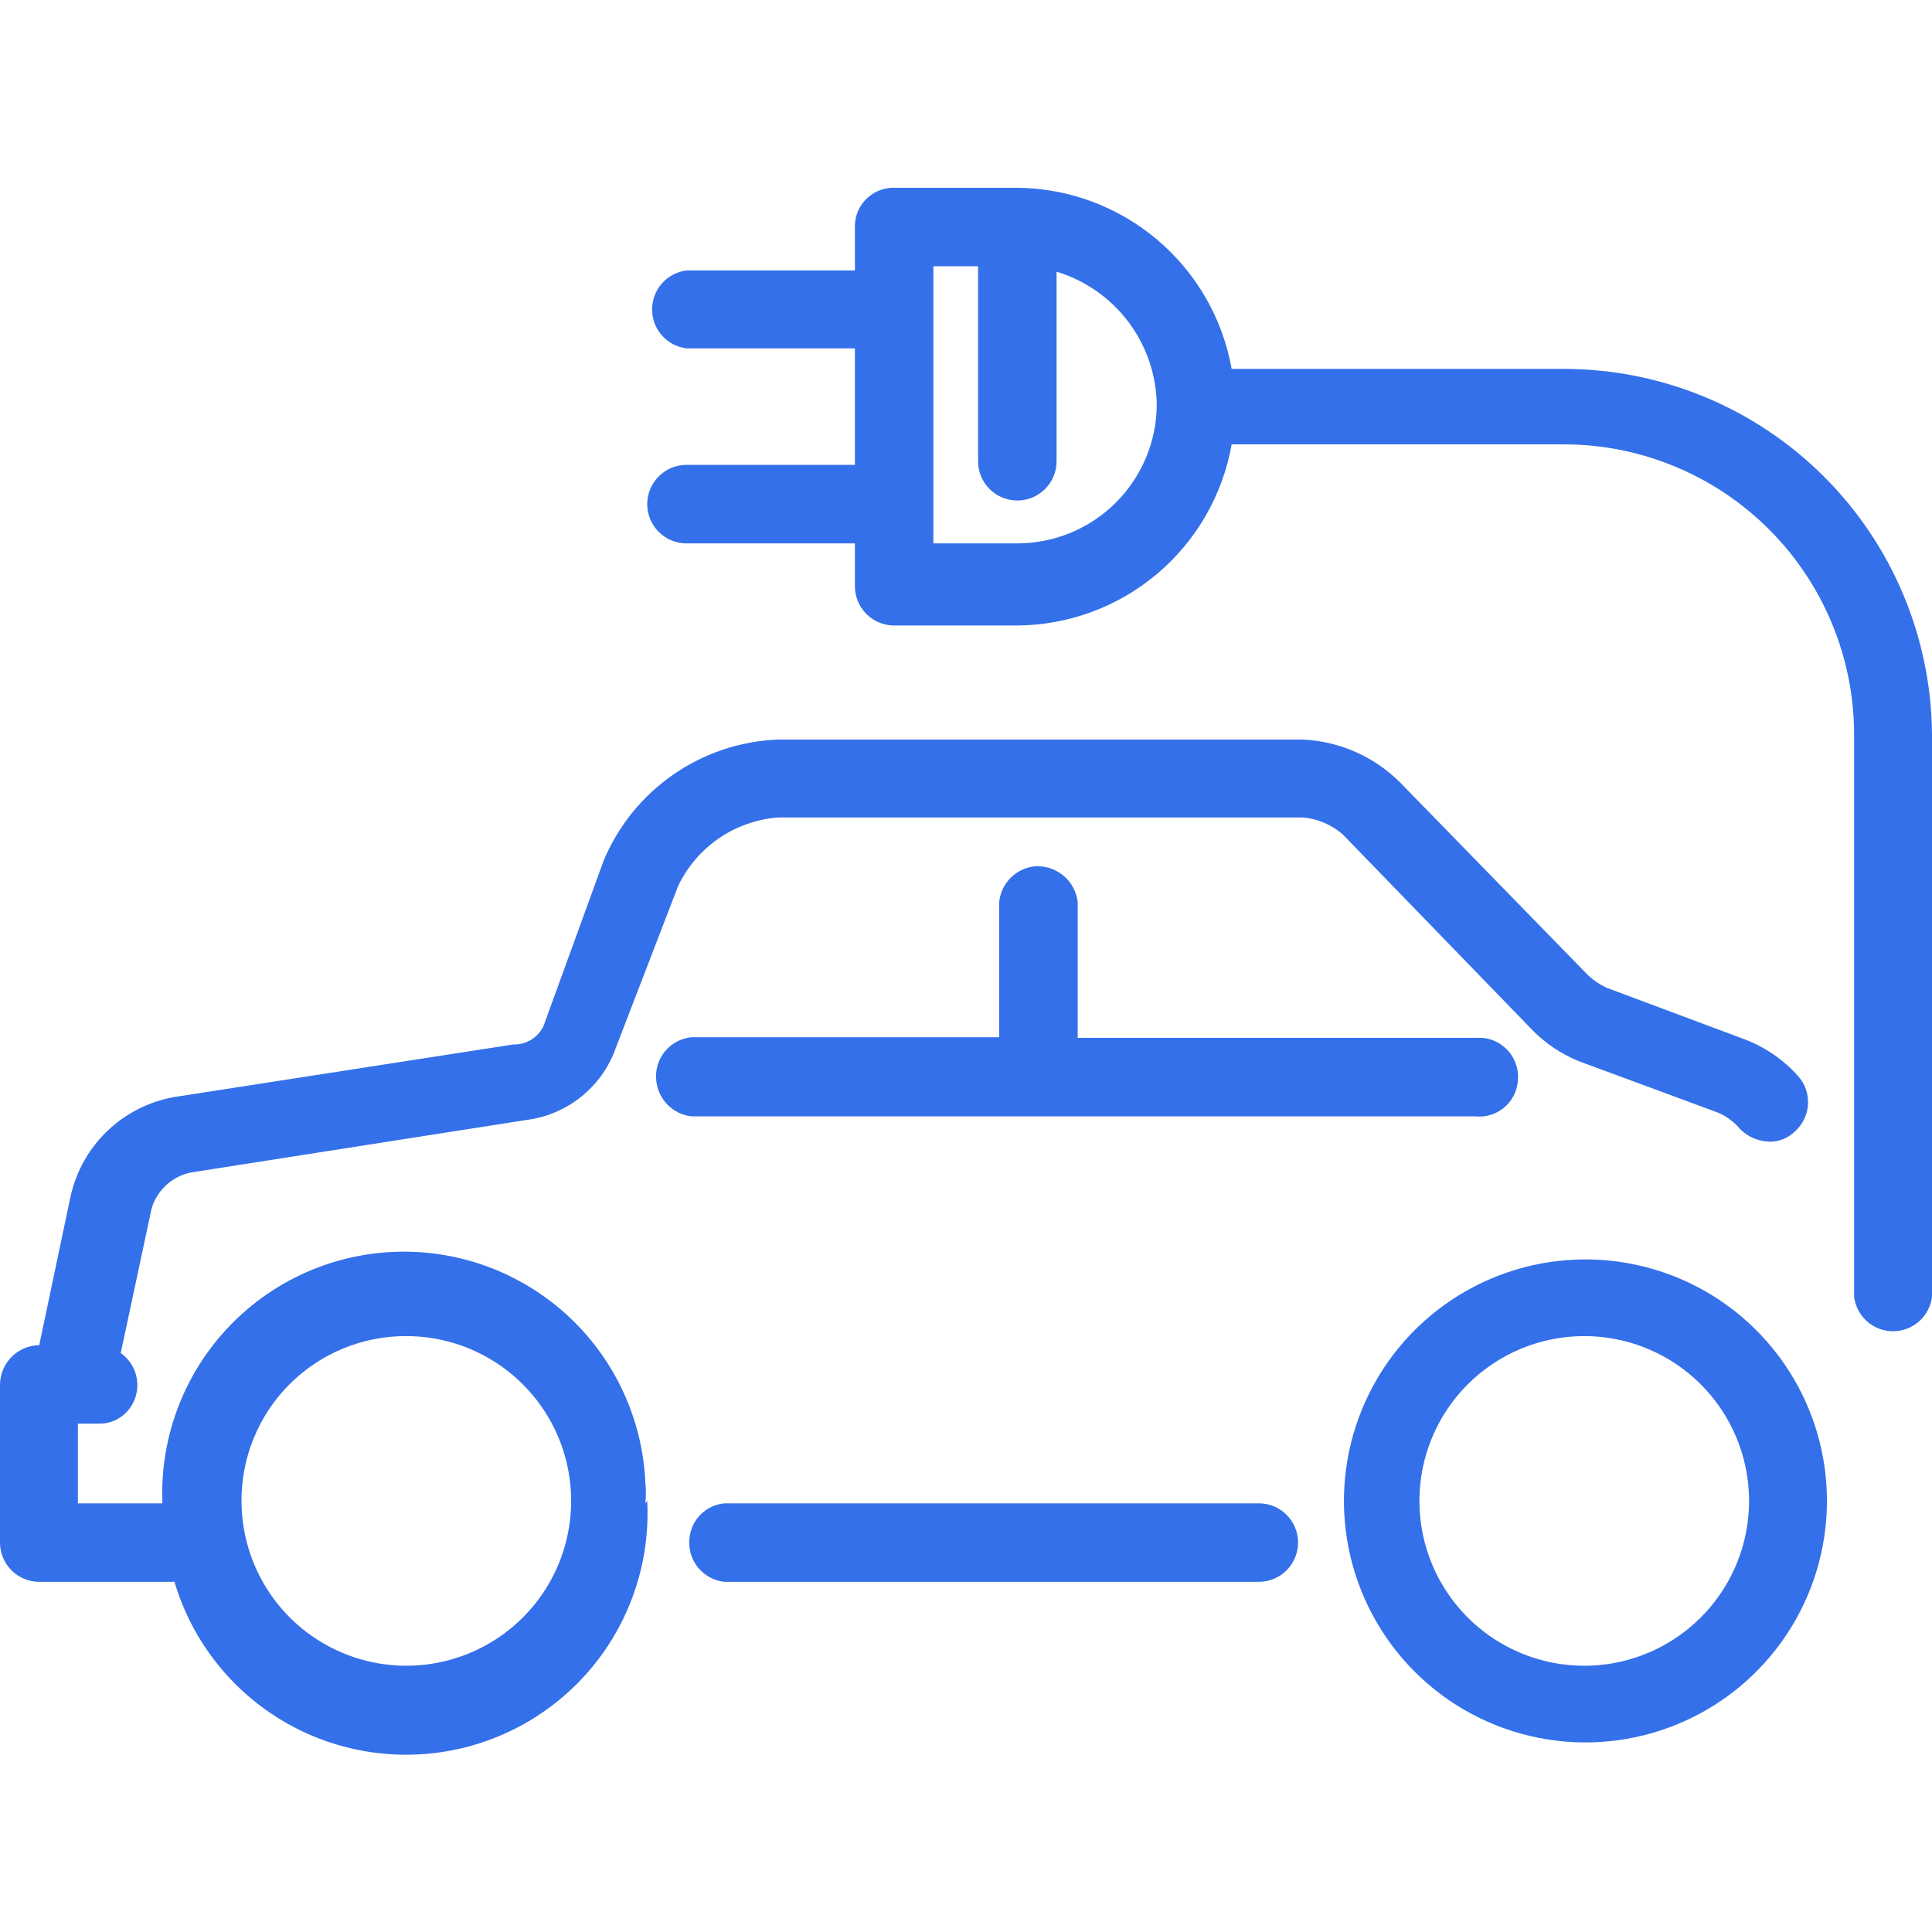 <svg width="100" height="100" viewBox="0 0 100 100" fill="none" xmlns="http://www.w3.org/2000/svg">
<g clip-path="url(#clip0_1202_4928)">
<path d="M67.188 79.844C67.188 80.377 66.978 80.889 66.604 81.269C66.229 81.649 65.721 81.867 65.188 81.875H37.5C37.233 81.848 36.973 81.768 36.737 81.64C36.501 81.511 36.292 81.338 36.124 81.129C35.955 80.919 35.83 80.678 35.755 80.421C35.68 80.162 35.657 79.892 35.688 79.625C35.73 79.158 35.934 78.722 36.265 78.39C36.596 78.059 37.033 77.855 37.5 77.812H65.094C65.366 77.804 65.637 77.85 65.89 77.949C66.144 78.047 66.375 78.195 66.571 78.385C66.766 78.574 66.921 78.801 67.027 79.052C67.133 79.302 67.188 79.572 67.188 79.844ZM33.5 77.688C33.656 80.743 32.686 83.749 30.774 86.137C28.861 88.525 26.14 90.129 23.125 90.645C20.109 91.161 17.01 90.553 14.412 88.937C11.815 87.321 9.9 84.808 9.031 81.875H2.031C1.493 81.875 0.976 81.661 0.595 81.28C0.214 80.899 1.36076e-08 80.382 1.36076e-08 79.844V71.688C-6.21613e-05 71.146 0.213 70.626 0.593 70.24C0.973 69.854 1.49 69.633 2.031 69.625L3.656 61.906C3.945 60.616 4.61 59.441 5.567 58.529C6.524 57.617 7.729 57.009 9.031 56.781L26.562 54.062C26.885 54.072 27.204 53.989 27.481 53.823C27.758 53.657 27.982 53.414 28.125 53.125L31.25 44.531C32 42.747 33.241 41.213 34.828 40.106C36.416 39 38.285 38.367 40.219 38.281H67.469C69.337 38.376 71.106 39.155 72.438 40.469L82.219 50.5C82.498 50.754 82.814 50.965 83.156 51.125L90.344 53.812C91.385 54.215 92.316 54.857 93.062 55.688C93.242 55.886 93.38 56.118 93.469 56.371C93.558 56.623 93.596 56.89 93.582 57.157C93.567 57.425 93.5 57.686 93.384 57.927C93.268 58.169 93.106 58.384 92.906 58.562C92.733 58.733 92.528 58.868 92.303 58.959C92.078 59.05 91.837 59.096 91.594 59.094C91.033 59.08 90.498 58.857 90.094 58.469C89.782 58.09 89.386 57.791 88.938 57.594L81.75 54.938C80.833 54.571 80.003 54.018 79.312 53.312L69.5 43.188C68.923 42.684 68.201 42.377 67.438 42.312H40.281C39.179 42.395 38.118 42.767 37.206 43.393C36.295 44.019 35.566 44.876 35.094 45.875L31.75 54.562C31.364 55.475 30.745 56.269 29.955 56.867C29.166 57.465 28.233 57.845 27.25 57.969L9.875 60.688C9.398 60.787 8.958 61.014 8.6 61.344C8.242 61.674 7.981 62.095 7.844 62.562L6.25 70.031C6.687 70.34 6.984 70.808 7.078 71.335C7.172 71.861 7.054 72.403 6.75 72.844C6.567 73.112 6.319 73.33 6.03 73.477C5.74 73.625 5.418 73.697 5.094 73.688H4.031V77.812H8.406C8.339 76.171 8.595 74.532 9.16 72.99C9.726 71.447 10.59 70.031 11.703 68.823C12.816 67.614 14.156 66.636 15.646 65.946C17.137 65.255 18.749 64.865 20.391 64.797C22.032 64.729 23.671 64.985 25.213 65.551C26.756 66.117 28.172 66.981 29.381 68.093C30.589 69.206 31.567 70.546 32.257 72.037C32.948 73.528 33.339 75.14 33.406 76.781C33.438 77.124 33.438 77.469 33.406 77.812L33.5 77.688ZM12.5 77.688C12.5 79.376 13.001 81.027 13.94 82.43C14.879 83.834 16.213 84.927 17.774 85.572C19.334 86.217 21.051 86.384 22.707 86.052C24.363 85.721 25.883 84.905 27.075 83.709C28.267 82.513 29.077 80.99 29.402 79.333C29.728 77.676 29.555 75.959 28.904 74.401C28.254 72.843 27.155 71.513 25.748 70.579C24.341 69.645 22.689 69.15 21 69.156C19.878 69.156 18.768 69.378 17.733 69.809C16.697 70.24 15.758 70.872 14.967 71.668C14.177 72.464 13.553 73.408 13.129 74.447C12.706 75.485 12.492 76.597 12.5 77.719V77.688ZM94.562 77.688C94.562 80.16 93.829 82.576 92.456 84.632C91.082 86.688 89.13 88.29 86.846 89.236C84.562 90.182 82.049 90.43 79.624 89.947C77.199 89.465 74.972 88.275 73.224 86.526C71.475 84.778 70.285 82.551 69.803 80.126C69.32 77.701 69.568 75.188 70.514 72.904C71.46 70.62 73.062 68.668 75.118 67.294C77.174 65.921 79.59 65.188 82.062 65.188C85.378 65.188 88.557 66.504 90.901 68.849C93.246 71.193 94.562 74.372 94.562 77.688ZM73.469 77.688C73.469 79.375 73.969 81.024 74.906 82.427C75.844 83.83 77.176 84.924 78.735 85.569C80.294 86.215 82.01 86.384 83.664 86.055C85.319 85.726 86.839 84.913 88.032 83.72C89.226 82.527 90.038 81.007 90.367 79.352C90.697 77.697 90.528 75.982 89.882 74.423C89.236 72.864 88.143 71.531 86.74 70.594C85.337 69.657 83.687 69.156 82 69.156C80.877 69.156 79.765 69.378 78.728 69.809C77.691 70.239 76.749 70.871 75.956 71.666C75.164 72.462 74.536 73.406 74.109 74.444C73.682 75.483 73.465 76.596 73.469 77.719V77.688ZM76.344 57.781C76.609 57.812 76.878 57.788 77.134 57.713C77.39 57.638 77.629 57.512 77.835 57.343C78.042 57.174 78.213 56.965 78.338 56.729C78.463 56.493 78.539 56.235 78.562 55.969C78.593 55.702 78.57 55.431 78.495 55.173C78.42 54.915 78.295 54.675 78.126 54.465C77.957 54.256 77.749 54.082 77.513 53.954C77.277 53.826 77.017 53.746 76.75 53.719H55.781V46.688C55.718 46.148 55.449 45.655 55.029 45.311C54.609 44.967 54.072 44.8 53.531 44.844C53.064 44.898 52.63 45.111 52.3 45.446C51.971 45.782 51.765 46.22 51.719 46.688V53.688H35.781C35.514 53.715 35.255 53.795 35.018 53.923C34.782 54.051 34.574 54.225 34.405 54.434C34.237 54.643 34.111 54.884 34.036 55.142C33.961 55.4 33.938 55.67 33.969 55.938C34.015 56.405 34.221 56.843 34.55 57.179C34.88 57.514 35.314 57.727 35.781 57.781H76.344ZM100 38V67.125C99.939 67.616 99.7 68.068 99.329 68.396C98.958 68.724 98.48 68.905 97.984 68.905C97.489 68.905 97.011 68.724 96.64 68.396C96.269 68.068 96.03 67.616 95.969 67.125V38C95.96 34.024 94.377 30.214 91.566 27.402C88.755 24.591 84.945 23.008 80.969 23H63.75C63.289 25.613 61.927 27.983 59.9 29.696C57.873 31.409 55.31 32.357 52.656 32.375H46.25C45.717 32.367 45.208 32.149 44.834 31.769C44.46 31.389 44.25 30.877 44.25 30.344V28.125H35.531C34.992 28.125 34.476 27.911 34.095 27.53C33.714 27.149 33.5 26.633 33.5 26.094C33.5 25.555 33.714 25.038 34.095 24.657C34.476 24.276 34.992 24.062 35.531 24.062H44.25V18.031H35.531C35.04 17.97 34.588 17.731 34.26 17.36C33.932 16.989 33.752 16.511 33.752 16.016C33.752 15.521 33.932 15.042 34.26 14.671C34.588 14.3 35.04 14.061 35.531 14H44.25V11.812C44.237 11.547 44.278 11.282 44.369 11.033C44.46 10.783 44.599 10.554 44.78 10.36C44.96 10.165 45.178 10.008 45.419 9.898C45.661 9.788 45.922 9.727 46.188 9.719H52.656C55.308 9.743 57.868 10.693 59.894 12.405C61.92 14.117 63.284 16.483 63.75 19.094H80.969C85.992 19.102 90.809 21.092 94.373 24.633C97.937 28.173 99.959 32.977 100 38ZM59.875 21C59.862 19.442 59.352 17.928 58.419 16.68C57.486 15.432 56.178 14.515 54.688 14.062V23.875C54.688 24.414 54.474 24.93 54.093 25.311C53.712 25.692 53.195 25.906 52.656 25.906C52.117 25.906 51.601 25.692 51.22 25.311C50.839 24.93 50.625 24.414 50.625 23.875V13.781H48.312V28.125H52.656C54.571 28.125 56.407 27.364 57.761 26.011C59.114 24.657 59.875 22.821 59.875 20.906V21Z" fill="#3470E9"/>
</g>
<defs>
<clipPath id="clip0_1202_4928">
<rect width="100" height="100" fill="white"/>
</clipPath>
</defs>
</svg>
